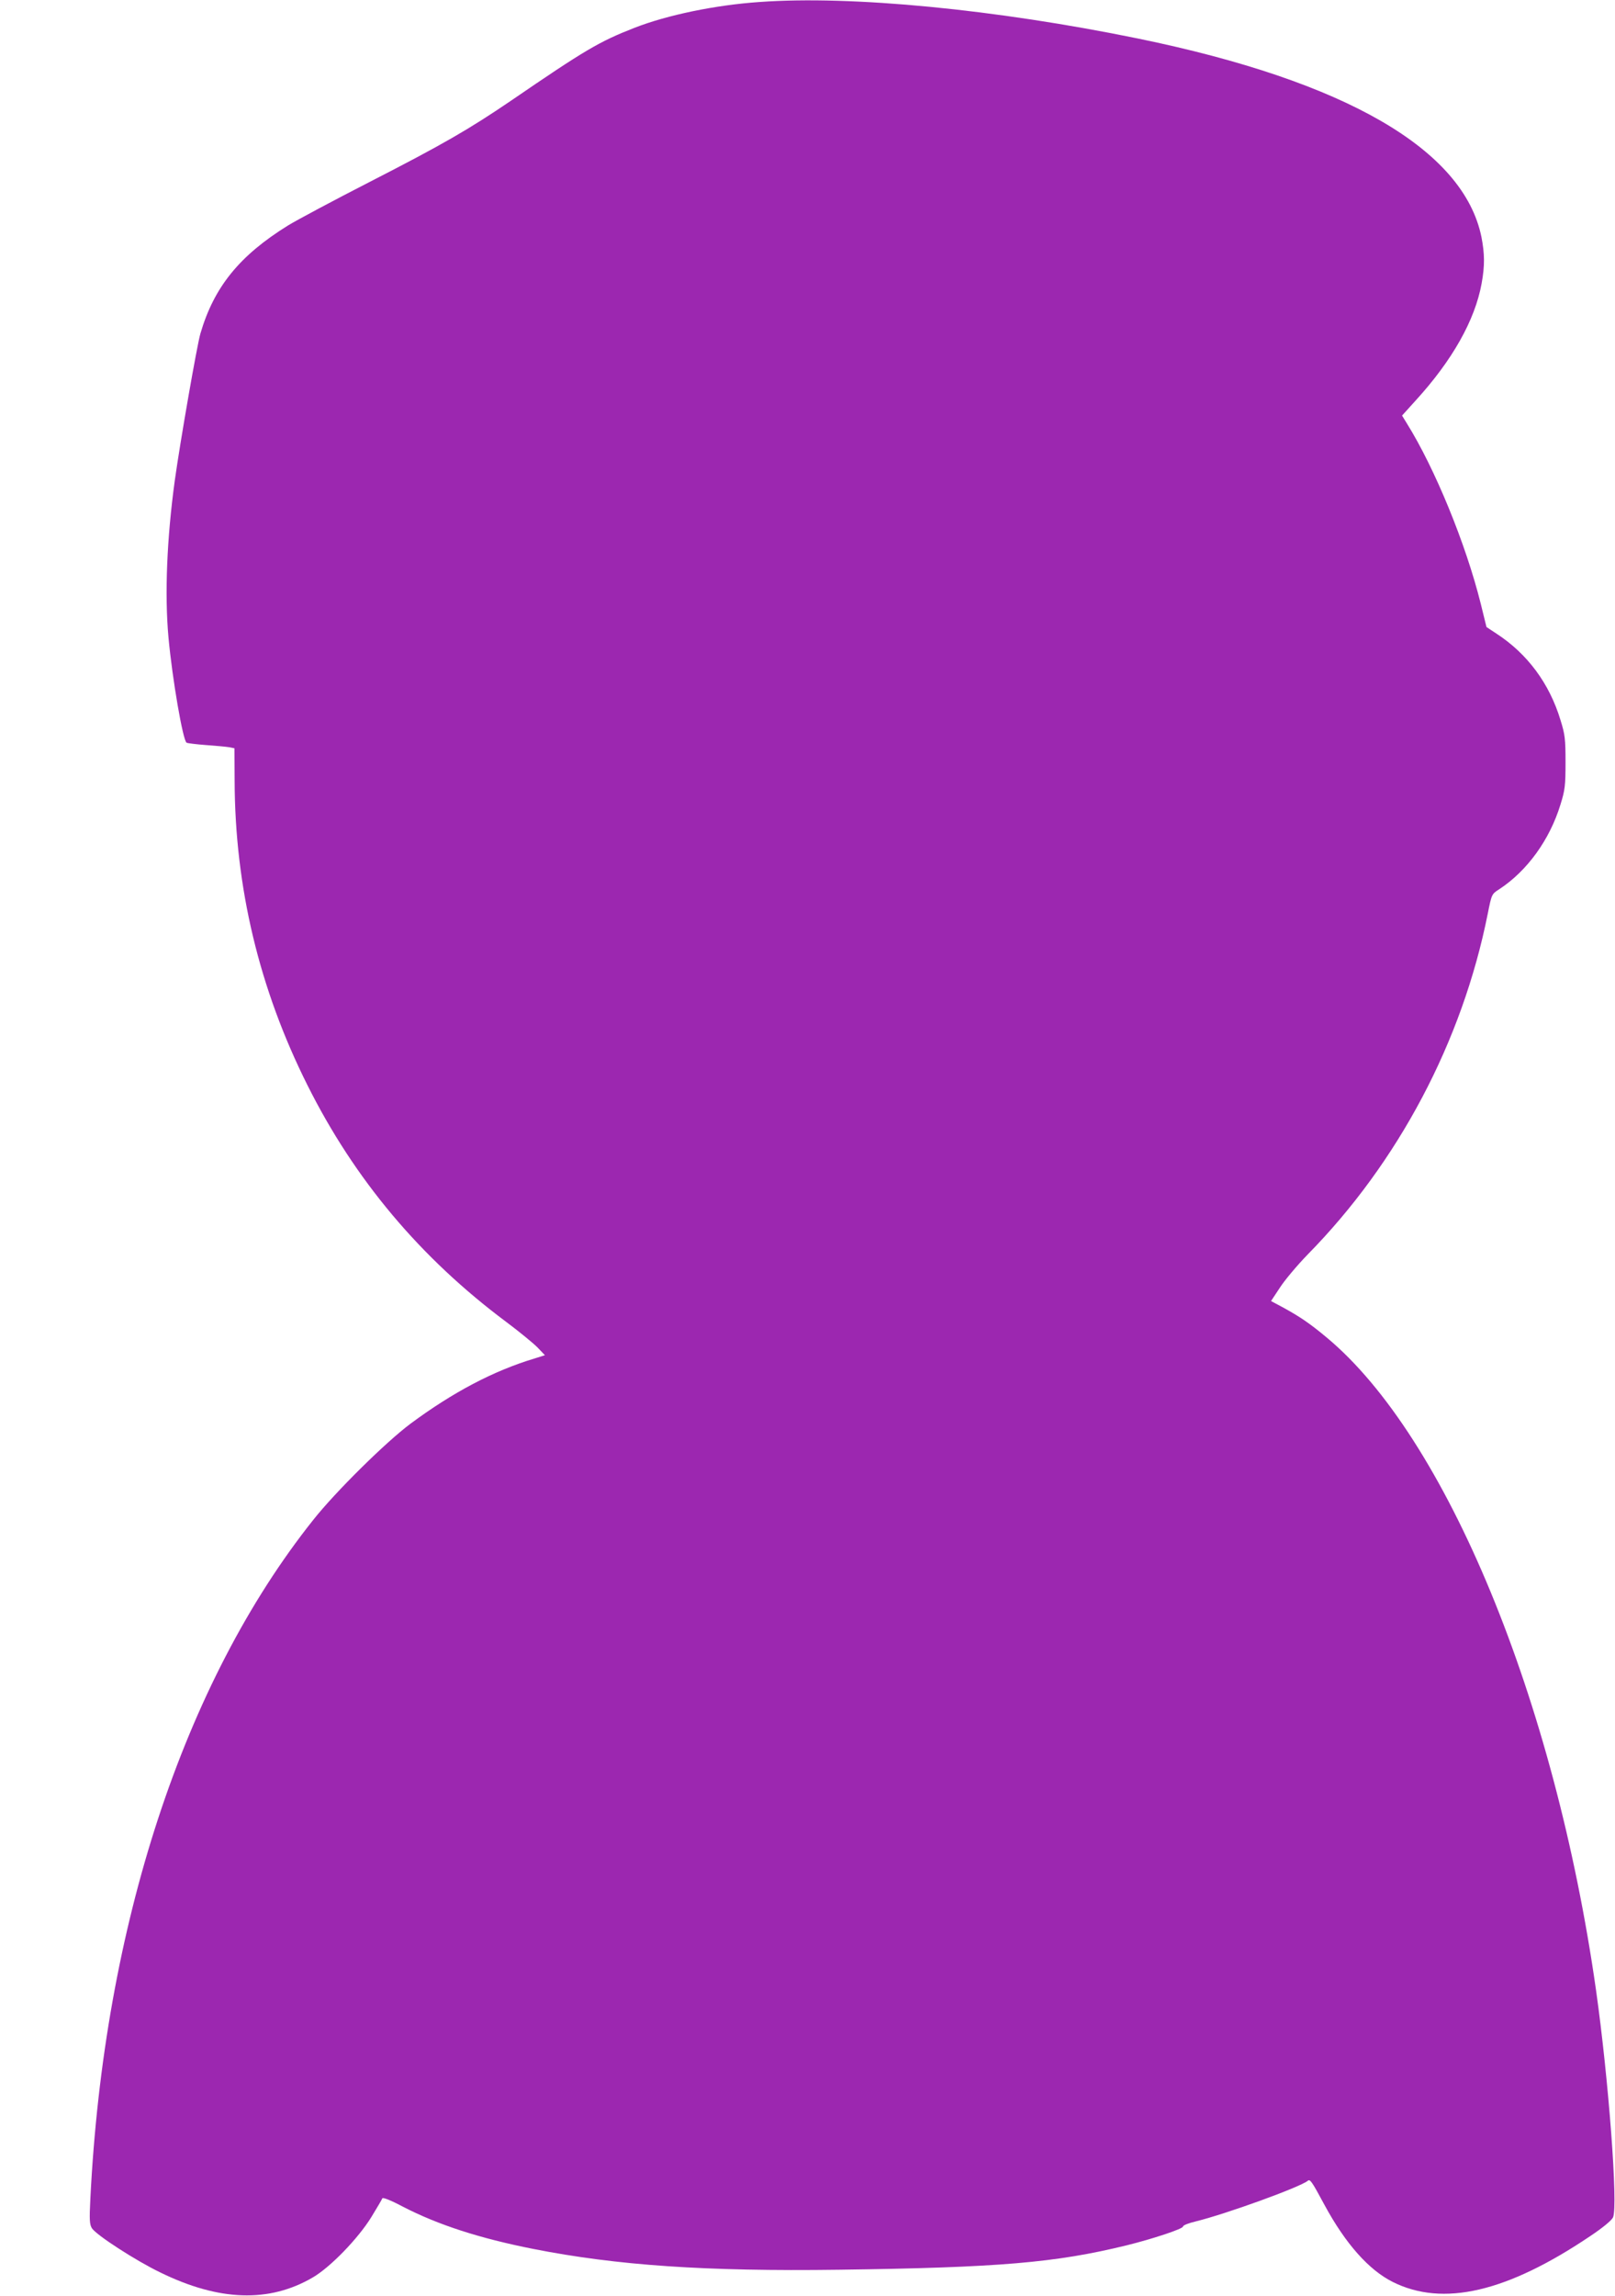 <?xml version="1.0" standalone="no"?>
<!DOCTYPE svg PUBLIC "-//W3C//DTD SVG 20010904//EN"
 "http://www.w3.org/TR/2001/REC-SVG-20010904/DTD/svg10.dtd">
<svg version="1.0" xmlns="http://www.w3.org/2000/svg"
 width="901pt" height="1280pt" viewBox="0 0 901 1280"
 preserveAspectRatio="xMidYMid meet">
<g transform="translate(0,1280) scale(0.1,-0.1)"
fill="#9c27b0" stroke="none">
<path d="M4239 12789 c-249 -17 -517 -73 -699 -144 -197 -77 -275 -123 -690
-407 -234 -159 -379 -243 -785 -451 -203 -104 -409 -214 -458 -244 -271 -168
-413 -343 -489 -603 -19 -65 -113 -604 -143 -820 -44 -322 -57 -633 -35 -875
21 -228 80 -573 101 -586 6 -3 54 -9 107 -13 54 -4 111 -9 129 -12 l31 -6 1
-183 c2 -593 137 -1158 406 -1695 263 -526 630 -963 1110 -1321 71 -53 149
-117 173 -141 l42 -44 -57 -18 c-230 -69 -457 -189 -693 -364 -138 -103 -418
-379 -543 -537 -723 -908 -1168 -2266 -1243 -3787 -6 -117 -4 -141 9 -162 25
-38 244 -180 381 -246 329 -161 608 -170 851 -28 98 57 253 217 327 337 31 51
59 98 61 104 2 7 46 -10 114 -46 197 -102 430 -177 728 -236 467 -92 962 -126
1705 -116 893 12 1209 39 1605 136 146 36 315 92 315 105 0 7 31 19 73 29 167
41 579 190 623 226 13 11 23 -4 94 -136 116 -214 246 -361 380 -428 280 -140
636 -58 1101 255 72 48 120 88 128 105 29 63 -25 774 -95 1268 -230 1619 -836
3085 -1504 3639 -91 76 -147 114 -238 164 l-71 38 49 74 c26 41 96 124 154
184 508 516 864 1190 1006 1901 22 110 22 110 64 137 156 102 282 276 342 473
25 80 28 105 28 235 0 130 -3 155 -28 235 -62 205 -185 370 -357 482 l-56 37
-32 130 c-83 333 -255 753 -412 1005 l-27 44 75 83 c205 224 332 449 369 654
18 99 17 165 -1 258 -99 488 -756 869 -1915 1107 -796 163 -1600 241 -2111
204z"/>
</g>
</svg>

